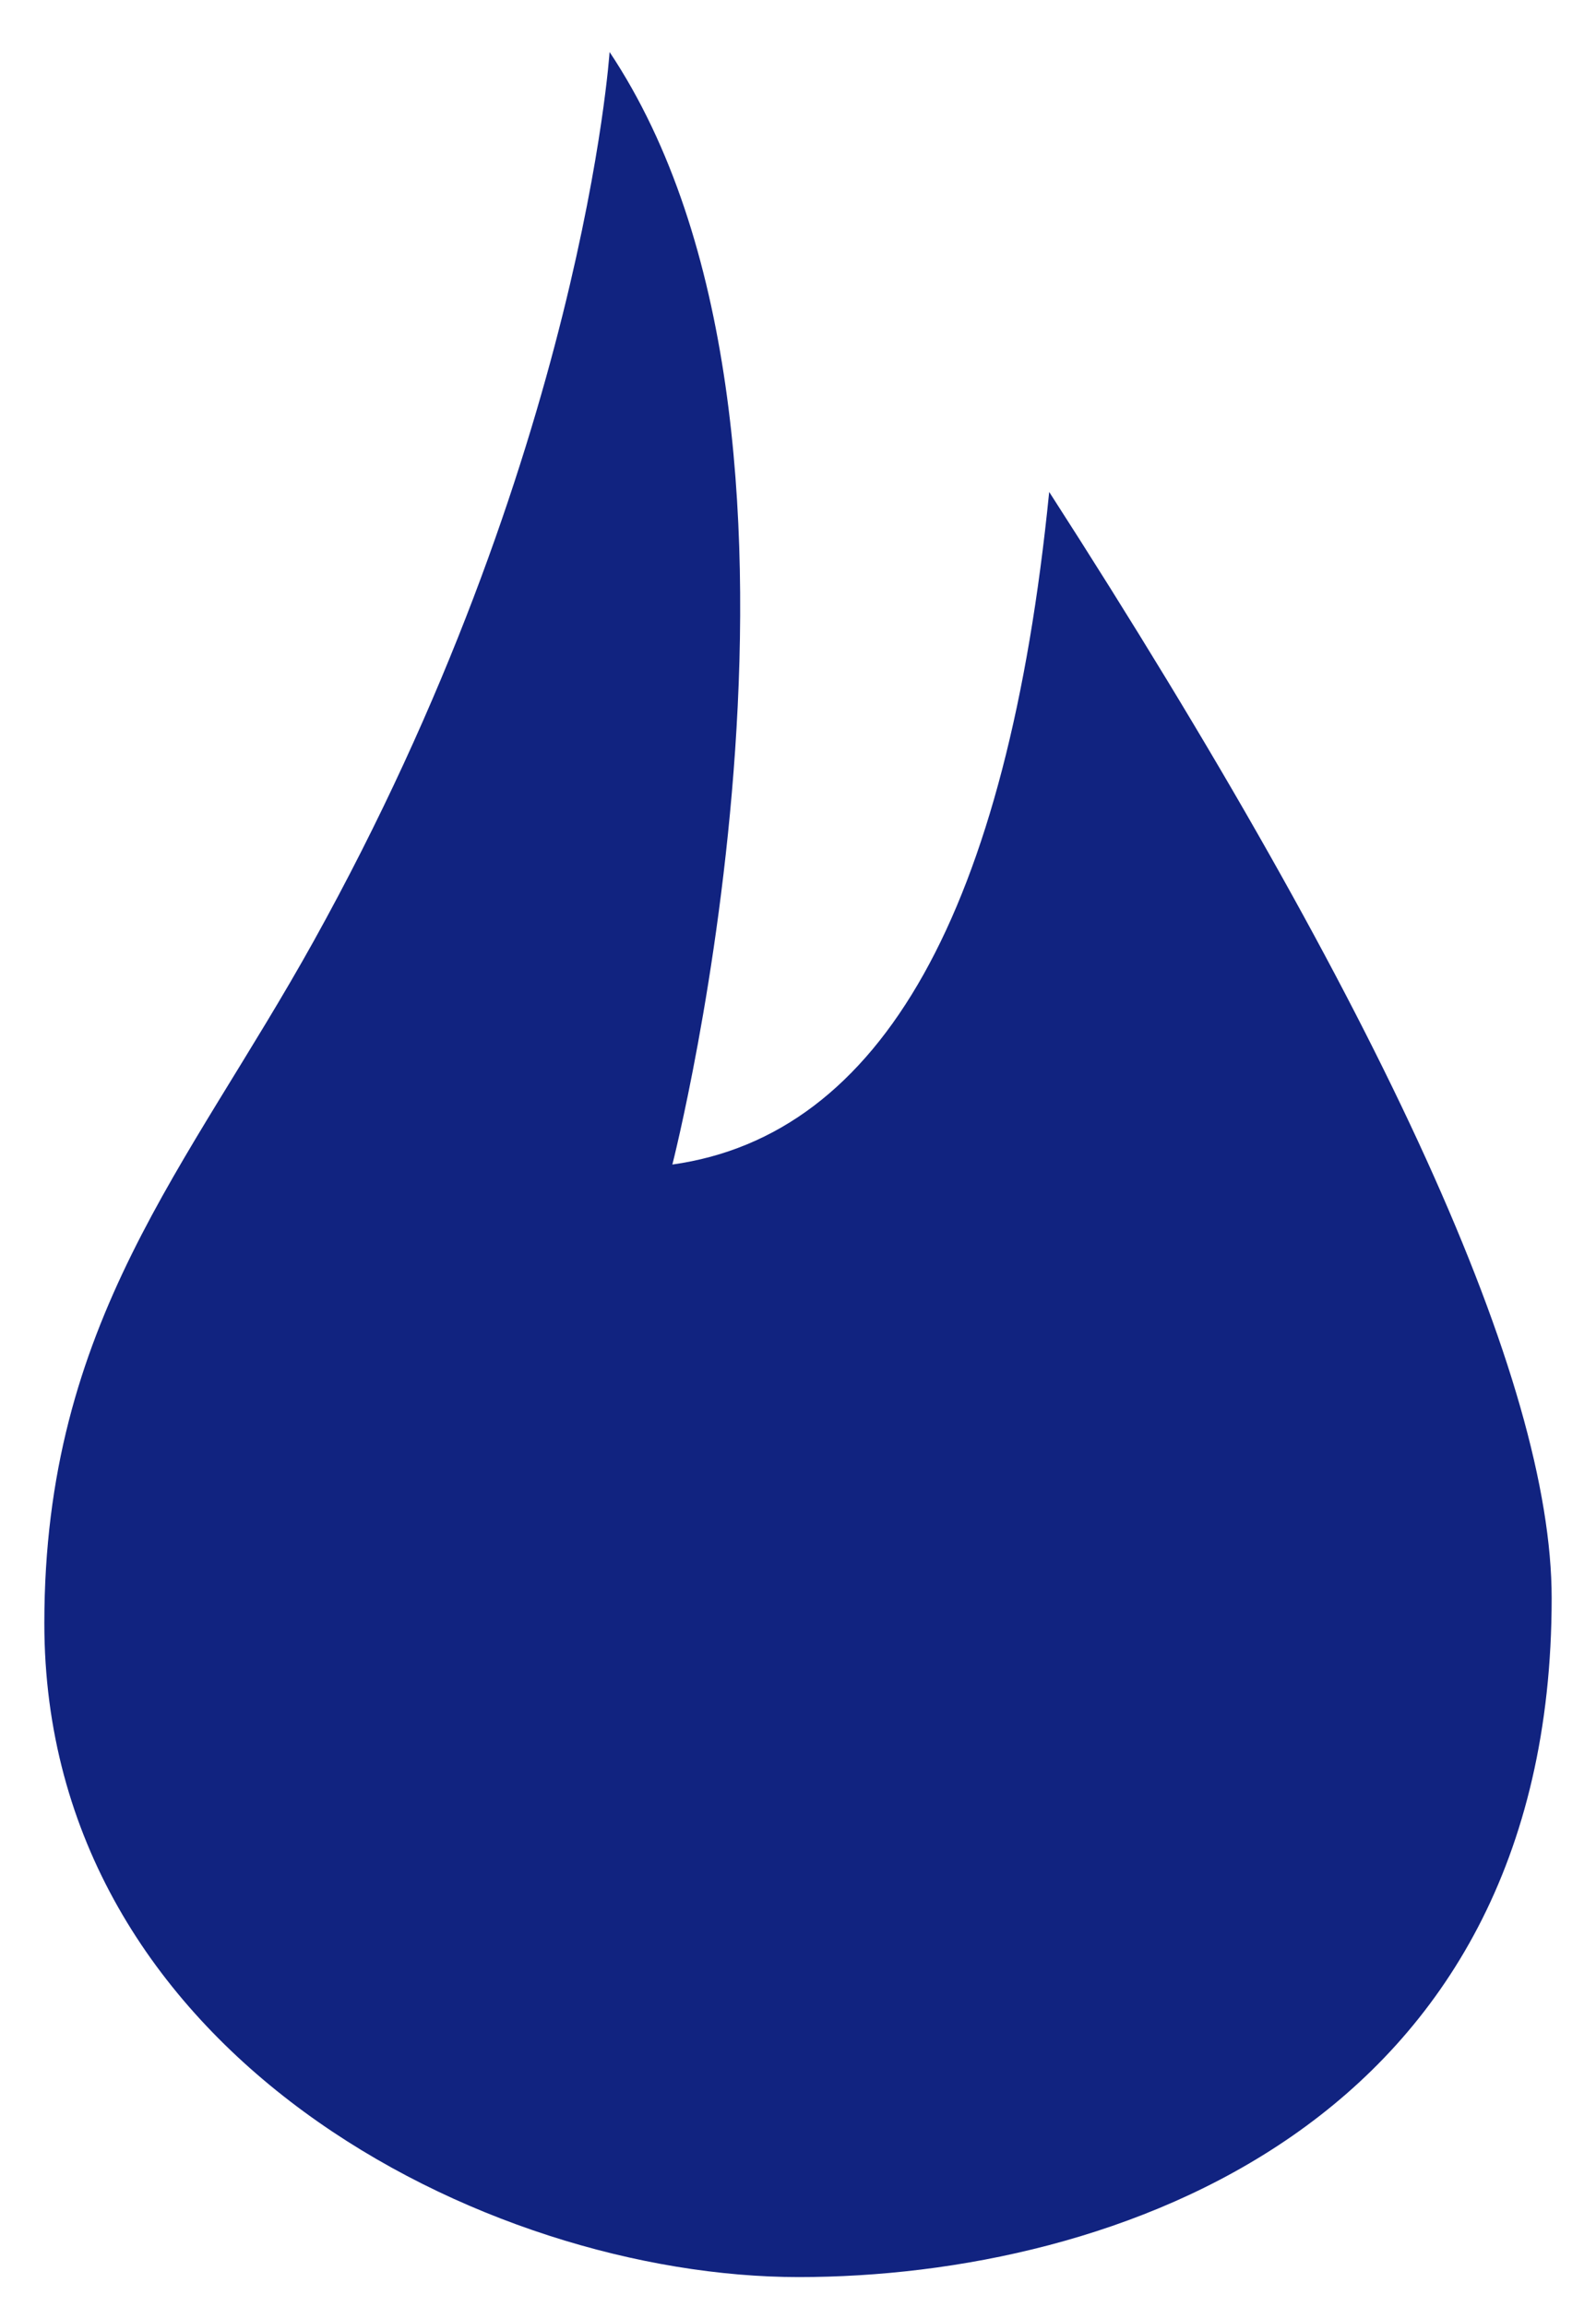 <svg width="18" height="26" viewBox="0 0 18 26" fill="none" xmlns="http://www.w3.org/2000/svg">
<path fill-rule="evenodd" clip-rule="evenodd" d="M11.833 5.544C11.361 10.266 9.944 12.793 7.583 13.124C7.583 13.124 9.708 4.836 6.875 0.586C6.875 0.586 6.575 5.14 3.539 10.604C2.116 13.165 0.5 14.892 0.5 18.294C0.5 23.151 5.475 25.662 9.008 25.662C12.542 25.662 17.5 23.962 17.5 18.011C17.5 15.565 15.611 11.409 11.833 5.544Z" fill="#112380"/>
</svg>
